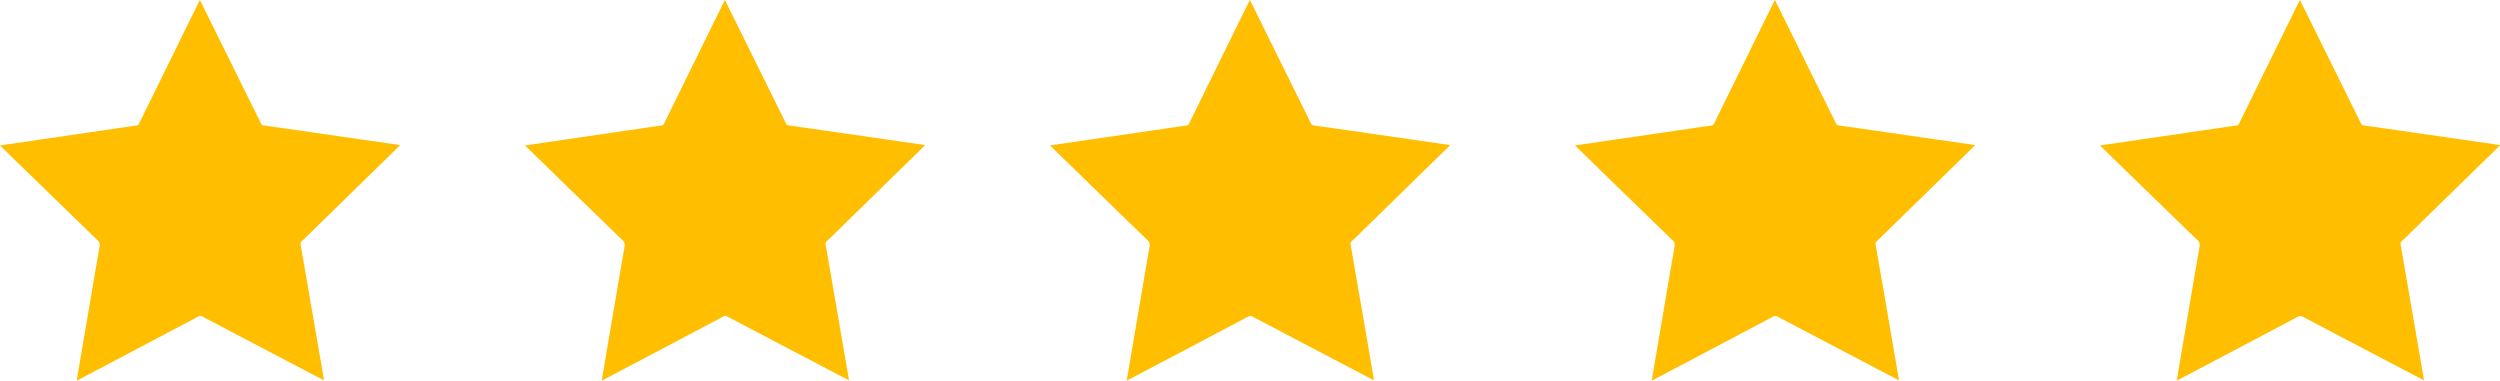 <svg xmlns="http://www.w3.org/2000/svg" width="127" height="19.341" viewBox="0 0 127 19.341">
  <g id="Group_11220" data-name="Group 11220" transform="translate(-691 -3967.807)">
    <path id="Path_10951" data-name="Path 10951" d="M2109.585,1007.437l.142.284q1.483,3,2.964,5.994a.147.147,0,0,0,.126.094q1.248.175,2.5.357l2.333.338,2.049.295.055.01c-.027.029-.045.052-.066.072l-4.227,4.13c-.24.234-.479.47-.721.7a.129.129,0,0,0-.042.133q.367,2.105.728,4.211.228,1.322.455,2.644c0,.015,0,.03.006.059l-.441-.23q-2.868-1.5-5.734-3.01a.21.21,0,0,0-.226.008q-3.02,1.6-6.042,3.188l-.116.06c.035-.211.068-.408.1-.6l.528-3.1c.176-1.033.349-2.066.531-3.1a.321.321,0,0,0-.1-.331q-2.437-2.359-4.865-4.726a.607.607,0,0,0-.087-.06l.017-.03c.144-.022.288-.046.431-.067l2.466-.362,3.082-.449c.313-.046.626-.092.939-.135a.15.15,0,0,0,.126-.1q1.514-3.083,3.031-6.164C2109.54,1007.52,2109.56,1007.484,2109.585,1007.437Z" transform="translate(-1408.43 2960.369)" fill="#ffbf00"/>
    <path id="Path_10951-2" data-name="Path 10951" d="M2109.585,1007.437l.142.284q1.483,3,2.964,5.994a.147.147,0,0,0,.126.094q1.248.175,2.5.357l2.333.338,2.049.295.055.01c-.027.029-.045.052-.066.072l-4.227,4.13c-.24.234-.479.47-.721.7a.129.129,0,0,0-.042.133q.367,2.105.728,4.211.228,1.322.455,2.644c0,.015,0,.03.006.059l-.441-.23q-2.868-1.5-5.734-3.01a.21.21,0,0,0-.226.008q-3.02,1.6-6.042,3.188l-.116.06c.035-.211.068-.408.1-.6l.528-3.1c.176-1.033.349-2.066.531-3.1a.321.321,0,0,0-.1-.331q-2.437-2.359-4.865-4.726a.607.607,0,0,0-.087-.06l.017-.03c.144-.022.288-.046.431-.067l2.466-.362,3.082-.449c.313-.046.626-.092.939-.135a.15.15,0,0,0,.126-.1q1.514-3.083,3.031-6.164C2109.54,1007.52,2109.56,1007.484,2109.585,1007.437Z" transform="translate(-1381.76 2960.369)" fill="#ffbf00"/>
    <path id="Path_10951-3" data-name="Path 10951" d="M2109.585,1007.437l.142.284q1.483,3,2.964,5.994a.147.147,0,0,0,.126.094q1.248.175,2.5.357l2.333.338,2.049.295.055.01c-.027.029-.045.052-.066.072l-4.227,4.13c-.24.234-.479.47-.721.7a.129.129,0,0,0-.042.133q.367,2.105.728,4.211.228,1.322.455,2.644c0,.015,0,.03.006.059l-.441-.23q-2.868-1.5-5.734-3.01a.21.21,0,0,0-.226.008q-3.02,1.6-6.042,3.188l-.116.06c.035-.211.068-.408.1-.6l.528-3.1c.176-1.033.349-2.066.531-3.1a.321.321,0,0,0-.1-.331q-2.437-2.359-4.865-4.726a.607.607,0,0,0-.087-.06l.017-.03c.144-.022.288-.046.431-.067l2.466-.362,3.082-.449c.313-.046.626-.092.939-.135a.15.15,0,0,0,.126-.1q1.514-3.083,3.031-6.164C2109.54,1007.52,2109.56,1007.484,2109.585,1007.437Z" transform="translate(-1355.09 2960.369)" fill="#ffbf00"/>
    <path id="Path_10951-4" data-name="Path 10951" d="M2109.585,1007.437l.142.284q1.483,3,2.964,5.994a.147.147,0,0,0,.126.094q1.248.175,2.5.357l2.333.338,2.049.295.055.01c-.027.029-.045.052-.066.072l-4.227,4.13c-.24.234-.479.47-.721.7a.129.129,0,0,0-.042.133q.367,2.105.728,4.211.228,1.322.455,2.644c0,.015,0,.03.006.059l-.441-.23q-2.868-1.5-5.734-3.01a.21.21,0,0,0-.226.008q-3.02,1.6-6.042,3.188l-.116.06c.035-.211.068-.408.1-.6l.528-3.1c.176-1.033.349-2.066.531-3.1a.321.321,0,0,0-.1-.331q-2.437-2.359-4.865-4.726a.607.607,0,0,0-.087-.06l.017-.03c.144-.022.288-.046.431-.067l2.466-.362,3.082-.449c.313-.046.626-.092.939-.135a.15.15,0,0,0,.126-.1q1.514-3.083,3.031-6.164C2109.54,1007.52,2109.56,1007.484,2109.585,1007.437Z" transform="translate(-1328.42 2960.369)" fill="#ffbf00"/>
    <path id="Path_10951-5" data-name="Path 10951" d="M2109.585,1007.437l.142.284q1.483,3,2.964,5.994a.147.147,0,0,0,.126.094q1.248.175,2.5.357l2.333.338,2.049.295.055.01c-.027.029-.045.052-.066.072l-4.227,4.13c-.24.234-.479.47-.721.7a.129.129,0,0,0-.042.133q.367,2.105.728,4.211.228,1.322.455,2.644c0,.015,0,.03.006.059l-.441-.23q-2.868-1.5-5.734-3.01a.21.21,0,0,0-.226.008q-3.02,1.6-6.042,3.188l-.116.06c.035-.211.068-.408.1-.6l.528-3.1c.176-1.033.349-2.066.531-3.1a.321.321,0,0,0-.1-.331q-2.437-2.359-4.865-4.726a.607.607,0,0,0-.087-.06l.017-.03c.144-.022.288-.046.431-.067l2.466-.362,3.082-.449c.313-.046.626-.092.939-.135a.15.15,0,0,0,.126-.1q1.514-3.083,3.031-6.164C2109.54,1007.52,2109.56,1007.484,2109.585,1007.437Z" transform="translate(-1301.75 2960.369)" fill="#ffbf00"/>
  </g>
</svg>
